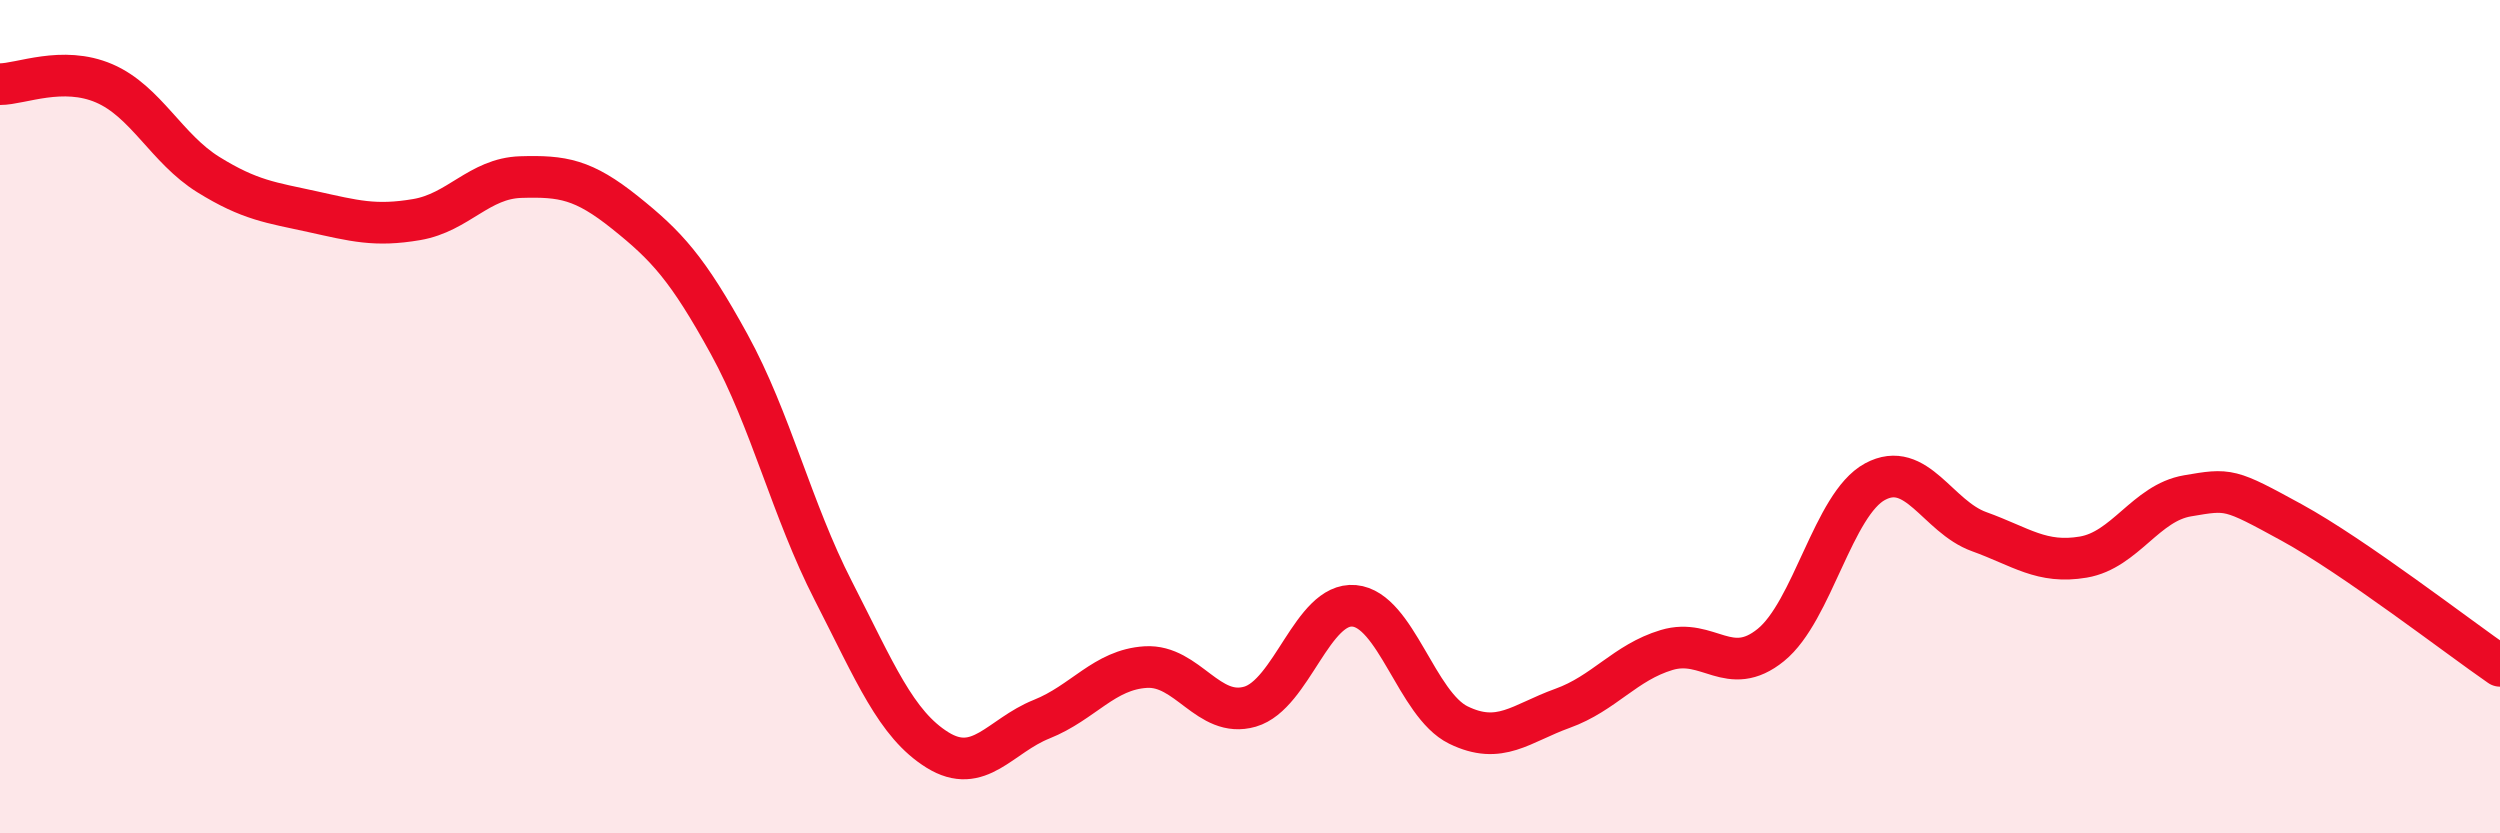 
    <svg width="60" height="20" viewBox="0 0 60 20" xmlns="http://www.w3.org/2000/svg">
      <path
        d="M 0,2.02 C 0.5,2.02 1.5,1.57 2.5,2 C 3.5,2.43 4,3.57 5,4.19 C 6,4.81 6.5,4.86 7.5,5.08 C 8.5,5.3 9,5.44 10,5.27 C 11,5.1 11.5,4.28 12.5,4.25 C 13.5,4.22 14,4.3 15,5.1 C 16,5.9 16.5,6.44 17.5,8.26 C 18.5,10.08 19,12.23 20,14.18 C 21,16.13 21.5,17.38 22.5,18 C 23.5,18.62 24,17.66 25,17.26 C 26,16.86 26.5,16.07 27.5,16.01 C 28.5,15.95 29,17.25 30,16.96 C 31,16.67 31.5,14.45 32.5,14.54 C 33.5,14.63 34,16.91 35,17.4 C 36,17.89 36.5,17.36 37.5,17 C 38.5,16.64 39,15.9 40,15.6 C 41,15.3 41.5,16.29 42.5,15.48 C 43.5,14.67 44,12.1 45,11.56 C 46,11.02 46.5,12.4 47.5,12.76 C 48.5,13.12 49,13.54 50,13.37 C 51,13.2 51.5,12.07 52.5,11.9 C 53.5,11.73 53.5,11.72 55,12.54 C 56.5,13.36 59,15.29 60,15.98L60 20L0 20Z"
        fill="#EB0A25"
        opacity="0.1"
        stroke-linecap="round"
        stroke-linejoin="round"
      />
      <path
        d="M 0,2.02 C 0.5,2.02 1.5,1.57 2.5,2 C 3.5,2.43 4,3.57 5,4.19 C 6,4.81 6.5,4.86 7.5,5.08 C 8.5,5.3 9,5.44 10,5.27 C 11,5.1 11.5,4.28 12.5,4.25 C 13.5,4.22 14,4.3 15,5.1 C 16,5.9 16.5,6.44 17.5,8.26 C 18.5,10.08 19,12.23 20,14.18 C 21,16.13 21.5,17.38 22.5,18 C 23.5,18.62 24,17.66 25,17.26 C 26,16.86 26.5,16.07 27.5,16.01 C 28.5,15.95 29,17.25 30,16.96 C 31,16.67 31.5,14.45 32.5,14.54 C 33.5,14.63 34,16.91 35,17.4 C 36,17.89 36.5,17.36 37.5,17 C 38.5,16.64 39,15.9 40,15.6 C 41,15.3 41.5,16.29 42.5,15.48 C 43.5,14.67 44,12.1 45,11.56 C 46,11.02 46.5,12.4 47.5,12.76 C 48.5,13.12 49,13.54 50,13.37 C 51,13.2 51.5,12.07 52.5,11.9 C 53.5,11.73 53.5,11.72 55,12.54 C 56.5,13.36 59,15.29 60,15.98"
        stroke="#EB0A25"
        stroke-width="1"
        fill="none"
        stroke-linecap="round"
        stroke-linejoin="round"
      />
    </svg>
  